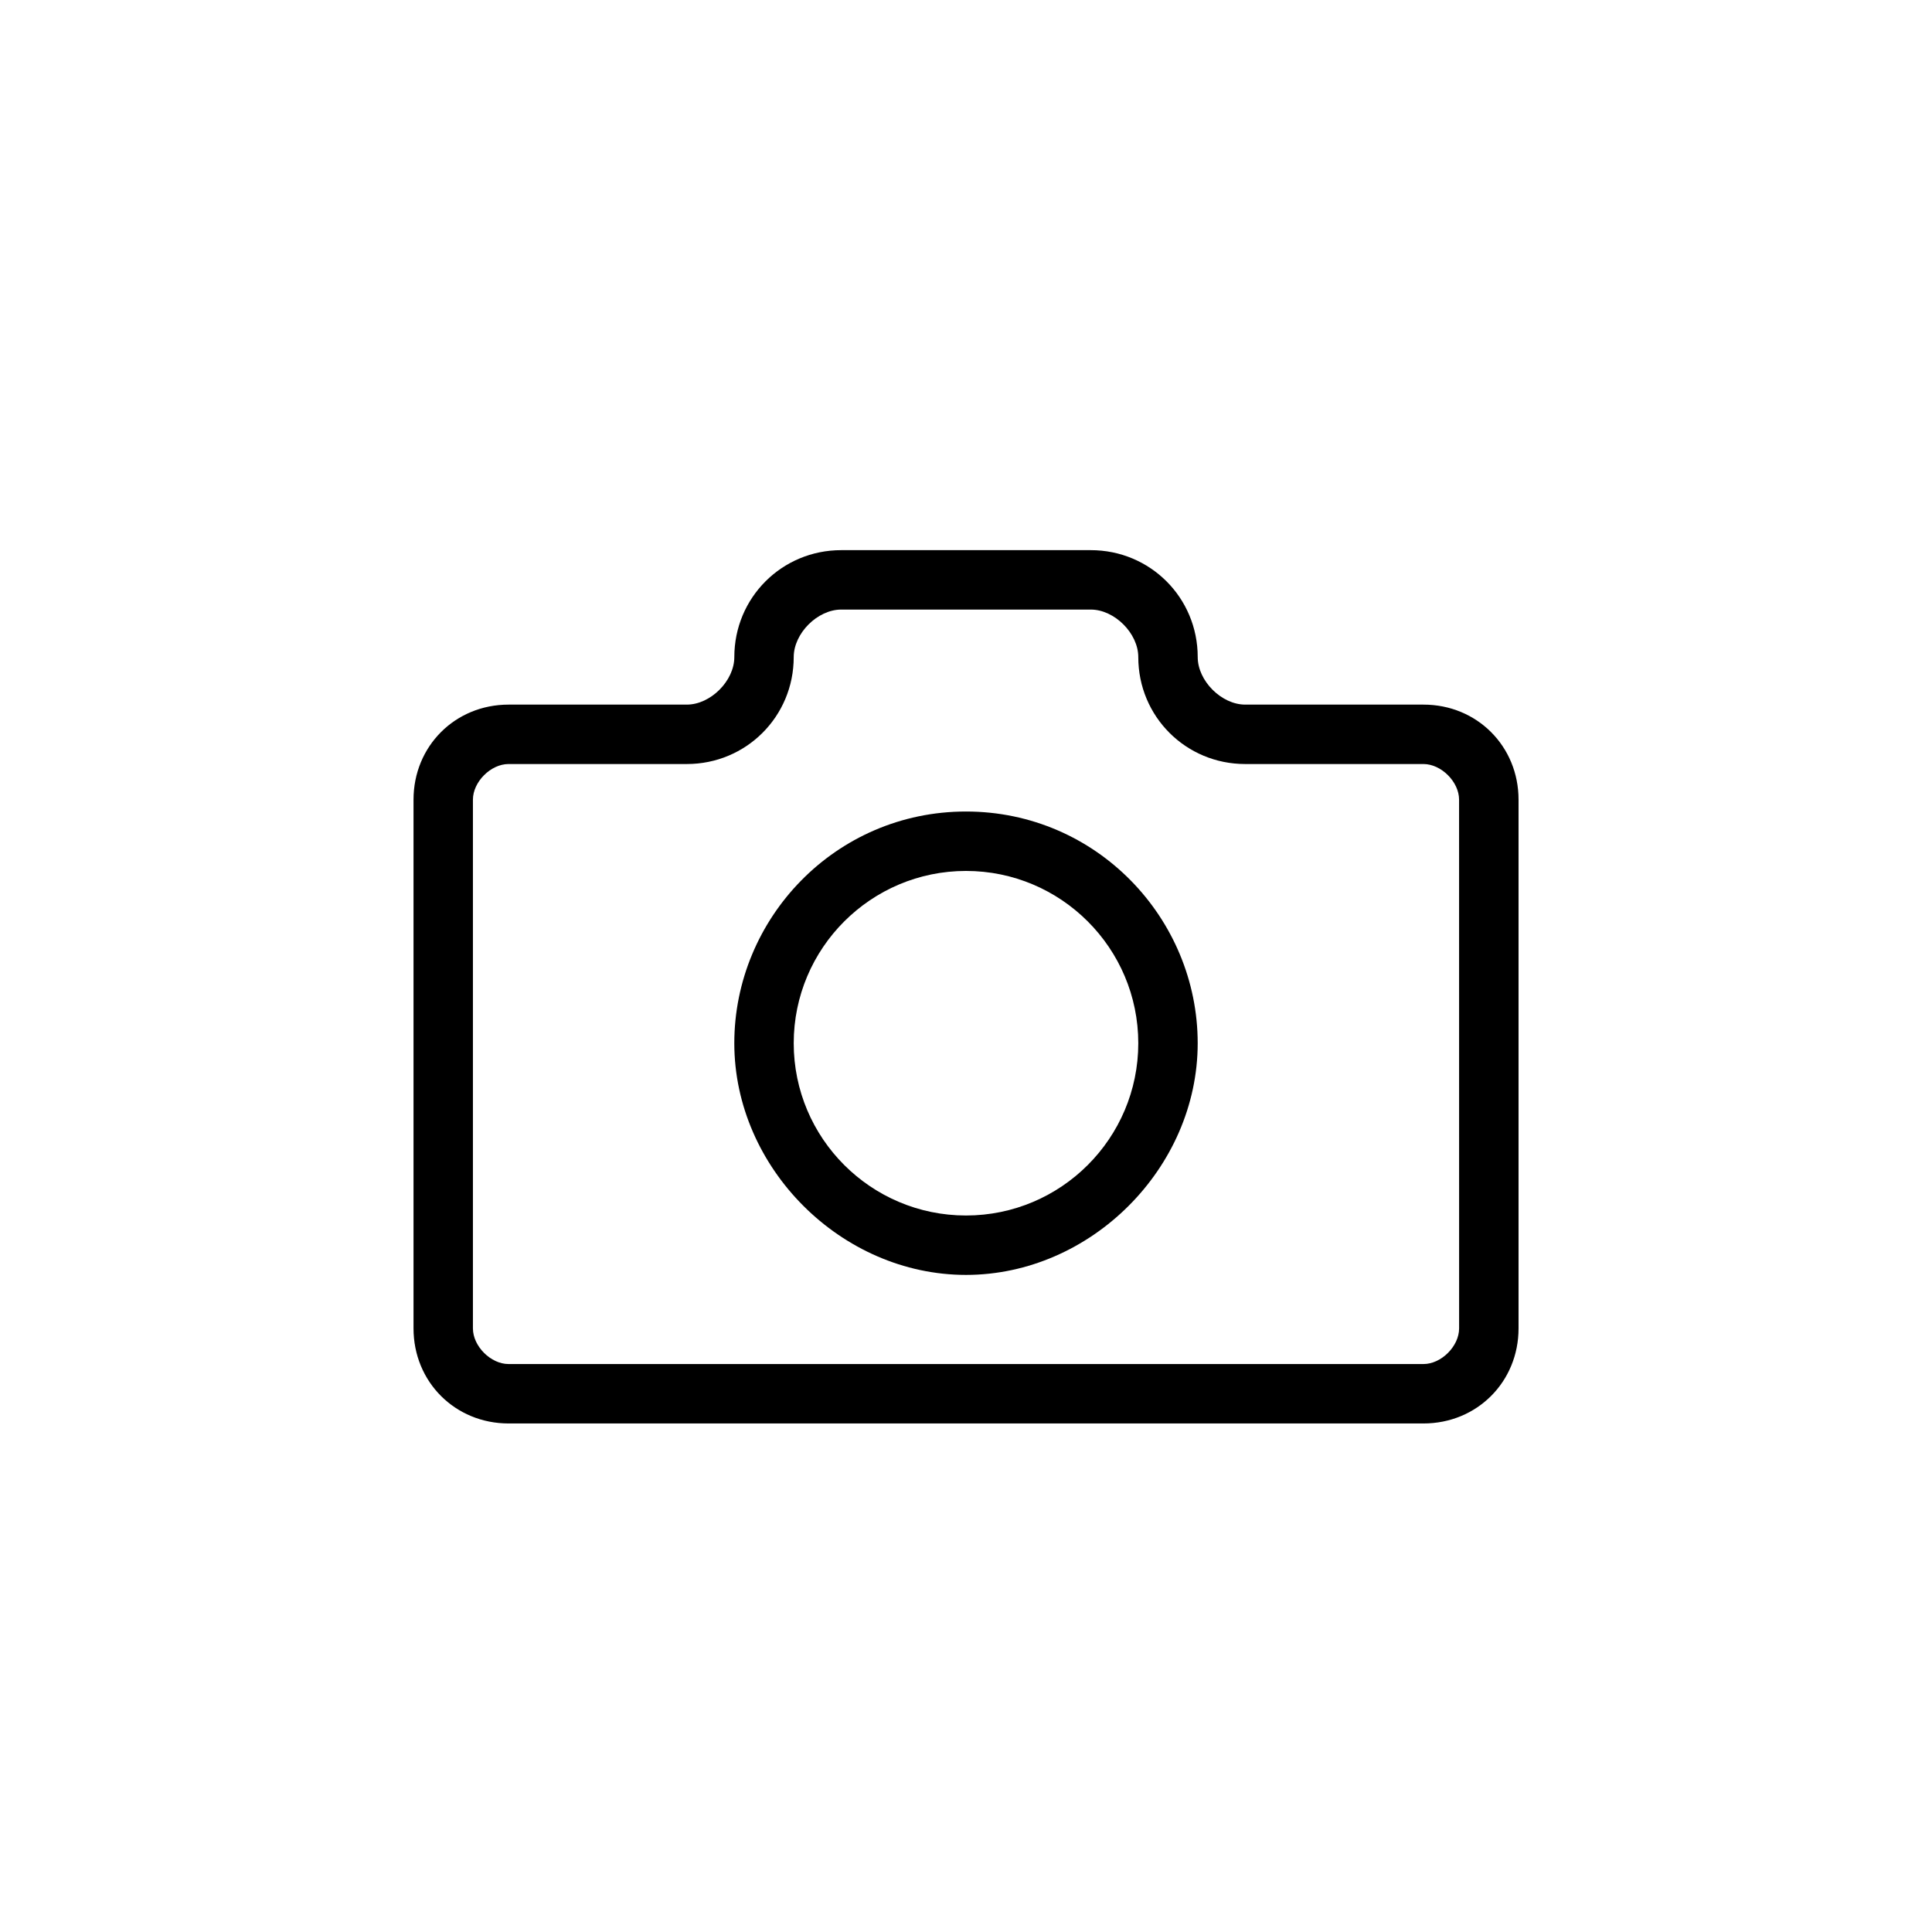 <?xml version="1.0" encoding="UTF-8"?>
<!-- Uploaded to: SVG Repo, www.svgrepo.com, Generator: SVG Repo Mixer Tools -->
<svg fill="#000000" width="800px" height="800px" version="1.1" viewBox="144 144 512 512" xmlns="http://www.w3.org/2000/svg">
 <g>
  <path d="m521.23 330.73h-47.23c-6.297 0-12.594-6.297-12.594-12.594 0-15.742-12.594-28.34-28.34-28.34h-66.125c-15.742 0-28.34 12.594-28.34 28.34 0 6.297-6.297 12.594-12.594 12.594h-47.23c-14.168 0-25.191 11.02-25.191 25.191v140.12c0 14.168 11.02 25.191 25.191 25.191h242.46c14.168 0 25.191-11.02 25.191-25.191v-140.12c-0.004-14.172-11.023-25.191-25.195-25.191zm9.449 165.31c0 4.723-4.723 9.445-9.445 9.445h-242.46c-4.723 0-9.445-4.723-9.445-9.445v-140.12c0-4.723 4.723-9.445 9.445-9.445h47.23c15.742 0 28.34-12.594 28.34-28.34 0-6.297 6.297-12.594 12.594-12.594h66.125c6.297 0 12.594 6.297 12.594 12.594 0 15.742 12.594 28.34 28.34 28.34h47.23c4.723 0 9.445 4.723 9.445 9.445z"/>
  <path d="m400 359.06c-34.637 0-61.402 28.34-61.402 61.402s28.34 61.402 61.402 61.402 61.402-28.34 61.402-61.402c-0.004-33.062-26.766-61.402-61.402-61.402zm0 107.06c-25.191 0-45.656-20.469-45.656-45.656 0-25.191 20.469-45.656 45.656-45.656 25.191 0 45.656 20.469 45.656 45.656s-20.469 45.656-45.656 45.656z"/>
 </g>
</svg>